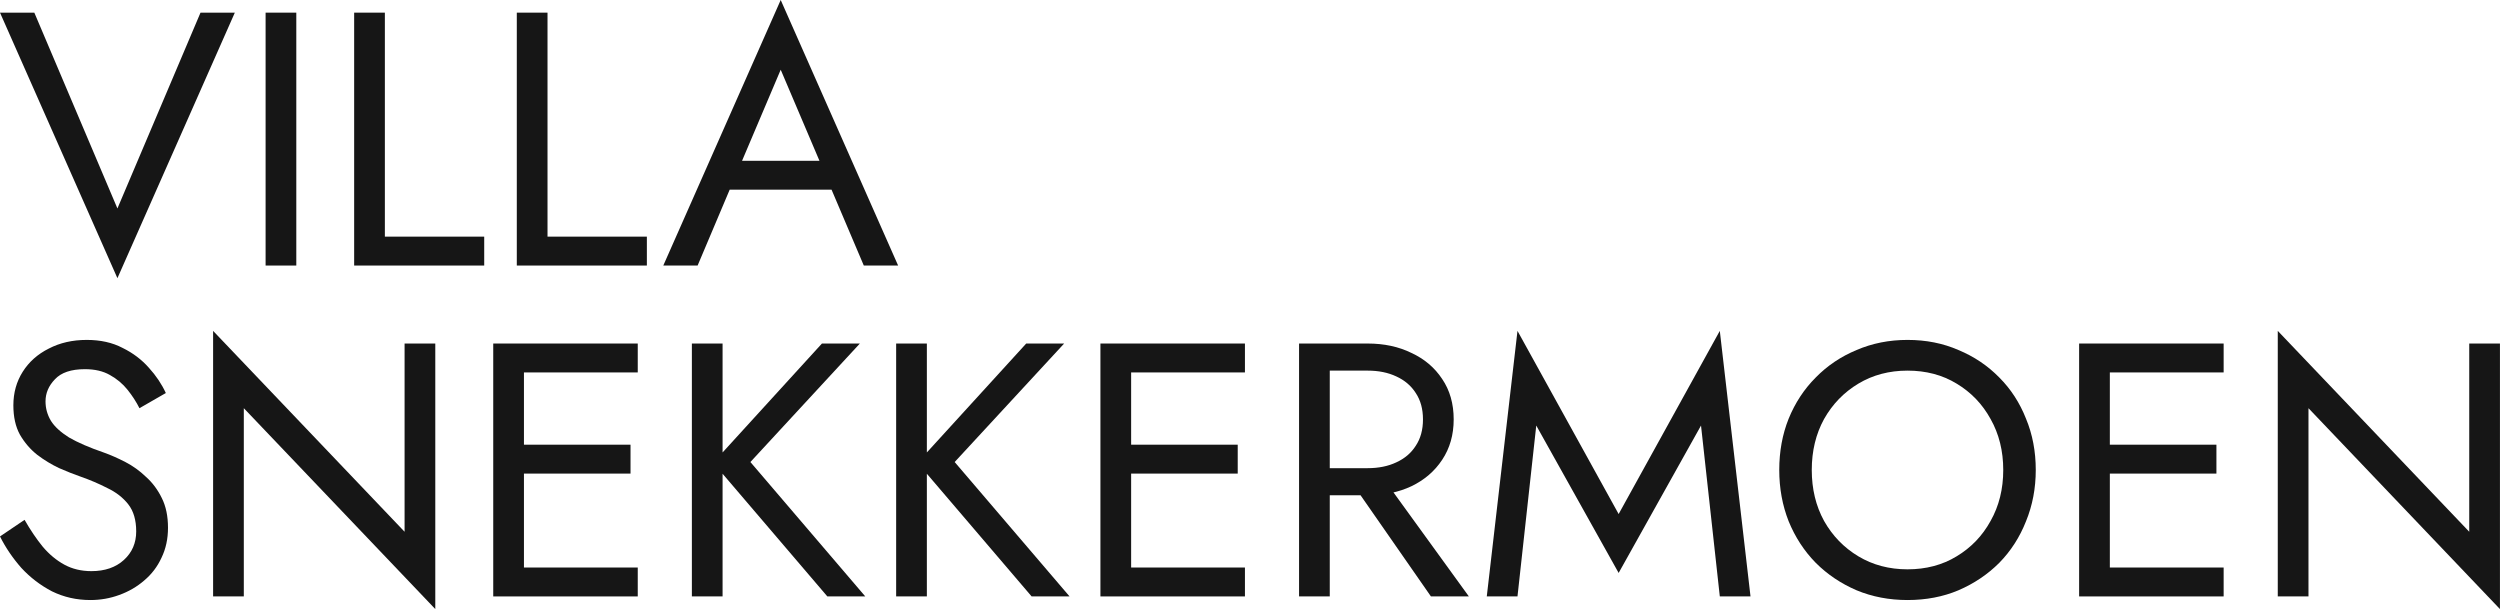<svg width="2040" height="497" viewBox="0 0 2040 497" fill="none" xmlns="http://www.w3.org/2000/svg">
<path d="M95.812 170.103L28.006 10.318H0L95.812 227L191.623 10.318H163.617L95.812 170.103Z" fill="#161616"/>
<path d="M216.728 10.318V216.682H241.786V10.318H216.728Z" fill="#161616"/>
<path d="M288.99 10.318V216.682H395.12V193.097H314.048V10.318H288.99Z" fill="#161616"/>
<path d="M421.71 10.318V216.682H527.84V193.097H446.768V10.318H421.71Z" fill="#161616"/>
<path d="M583.106 154.773H692.184L683.34 131.188H591.951L583.106 154.773ZM637.056 56.897L672.432 140.032L674.791 145.929L704.861 216.682H732.867L637.056 0L541.244 216.682H569.251L599.91 144.16L602.269 138.853L637.056 56.897Z" fill="#161616"/>
<path d="M20.047 424.183L0 437.744C4.52 446.785 10.318 455.334 17.393 463.392C24.665 471.254 33.018 477.641 42.452 482.555C52.082 487.271 62.499 489.63 73.701 489.63C81.956 489.63 89.817 488.254 97.286 485.503C104.951 482.751 111.731 478.82 117.627 473.71C123.72 468.6 128.437 462.41 131.778 455.138C135.316 447.866 137.084 439.71 137.084 430.669C137.084 421.235 135.414 413.177 132.073 406.495C128.732 399.616 124.408 393.818 119.101 389.101C113.991 384.188 108.39 380.159 102.297 377.014C96.205 373.87 90.407 371.315 84.904 369.349C72.915 365.222 63.383 361.095 56.308 356.968C49.429 352.644 44.516 348.123 41.568 343.406C38.62 338.493 37.145 333.187 37.145 327.487C37.145 320.805 39.7 314.81 44.81 309.504C49.92 304.001 58.077 301.249 69.279 301.249C77.337 301.249 84.118 302.822 89.621 305.966C95.32 309.111 100.136 313.14 104.066 318.053C107.997 322.967 111.24 327.978 113.795 333.088L135.316 320.706C131.974 313.435 127.356 306.556 121.46 300.07C115.564 293.388 108.39 287.983 99.939 283.856C91.684 279.532 81.956 277.37 70.753 277.37C59.158 277.37 48.84 279.728 39.799 284.445C30.758 288.966 23.683 295.255 18.573 303.313C13.463 311.371 10.908 320.51 10.908 330.73C10.908 340.164 12.677 348.123 16.214 354.609C19.949 361.095 24.665 366.598 30.365 371.118C36.065 375.442 42.059 379.078 48.348 382.026C54.637 384.777 60.337 387.038 65.447 388.807C73.308 391.558 80.678 394.703 87.557 398.24C94.632 401.581 100.332 406.003 104.656 411.507C108.98 417.01 111.142 424.38 111.142 433.617C111.142 443.051 107.8 450.814 101.118 456.906C94.436 462.999 85.592 466.046 74.586 466.046C66.331 466.046 58.961 464.277 52.475 460.739C45.99 457.201 40.093 452.288 34.787 445.999C29.677 439.709 24.764 432.438 20.047 424.183Z" fill="#161616"/>
<path d="M330.138 280.318V433.912L173.891 270V486.682H198.95V333.088L355.197 497V280.318H330.138Z" fill="#161616"/>
<path d="M416.336 486.682H520.403V463.097H416.336V486.682ZM416.336 303.903H520.403V280.318H416.336V303.903ZM416.336 386.448H514.507V362.864H416.336V386.448ZM402.481 280.318V486.682H427.539V280.318H402.481Z" fill="#161616"/>
<path d="M564.566 280.318V486.682H589.624V280.318H564.566ZM670.696 280.318L581.959 377.604L675.118 486.682H706.072L612.324 377.014L701.65 280.318H670.696Z" fill="#161616"/>
<path d="M731.258 280.318V486.682H756.316V280.318H731.258ZM837.387 280.318L748.651 377.604L841.81 486.682H872.764L779.016 377.014L868.342 280.318H837.387Z" fill="#161616"/>
<path d="M911.805 486.682H1015.87V463.097H911.805V486.682ZM911.805 303.903H1015.87V280.318H911.805V303.903ZM911.805 386.448H1009.98V362.864H911.805V386.448ZM897.949 280.318V486.682H923.008V280.318H897.949Z" fill="#161616"/>
<path d="M1096.89 384.974L1167.64 486.682H1198.59L1124.89 384.974H1096.89ZM1060.03 280.318V486.682H1085.09V280.318H1060.03ZM1073.89 302.429H1116.05C1124.89 302.429 1132.65 304.001 1139.34 307.146C1146.22 310.29 1151.52 314.81 1155.26 320.706C1159.19 326.603 1161.15 333.776 1161.15 342.227C1161.15 350.678 1159.19 357.852 1155.26 363.748C1151.52 369.644 1146.22 374.164 1139.34 377.309C1132.65 380.454 1124.89 382.026 1116.05 382.026H1073.89V404.136H1116.05C1129.41 404.136 1141.3 401.68 1151.72 396.766C1162.33 391.656 1170.68 384.483 1176.78 375.245C1183.07 365.812 1186.21 354.806 1186.21 342.227C1186.21 329.452 1183.07 318.446 1176.78 309.209C1170.68 299.972 1162.33 292.897 1151.72 287.983C1141.3 282.873 1129.41 280.318 1116.05 280.318H1073.89V302.429Z" fill="#161616"/>
<path d="M1253.59 347.239L1320.81 467.519L1388.03 347.239L1403.36 486.682H1428.41L1403.36 270L1320.81 419.466L1238.27 270L1213.21 486.682H1238.27L1253.59 347.239Z" fill="#161616"/>
<path d="M1478.4 383.5C1478.4 367.974 1481.75 354.118 1488.43 341.932C1495.31 329.747 1504.64 320.117 1516.43 313.041C1528.23 305.966 1541.59 302.429 1556.53 302.429C1571.66 302.429 1585.03 305.966 1596.62 313.041C1608.41 320.117 1617.65 329.747 1624.33 341.932C1631.21 354.118 1634.65 367.974 1634.65 383.5C1634.65 399.026 1631.21 412.882 1624.33 425.068C1617.65 437.253 1608.41 446.883 1596.62 453.958C1585.03 461.034 1571.66 464.571 1556.53 464.571C1541.59 464.571 1528.23 461.034 1516.43 453.958C1504.64 446.883 1495.31 437.253 1488.43 425.068C1481.75 412.882 1478.4 399.026 1478.4 383.5ZM1451.87 383.5C1451.87 398.437 1454.43 412.391 1459.54 425.362C1464.84 438.334 1472.21 449.635 1481.65 459.265C1491.08 468.699 1502.19 476.167 1514.96 481.67C1527.74 486.977 1541.59 489.63 1556.53 489.63C1571.66 489.63 1585.52 486.977 1598.1 481.67C1610.87 476.167 1621.97 468.699 1631.41 459.265C1640.84 449.635 1648.11 438.334 1653.22 425.362C1658.53 412.391 1661.18 398.437 1661.18 383.5C1661.18 368.367 1658.53 354.413 1653.22 341.638C1648.11 328.666 1640.84 317.464 1631.41 308.03C1621.97 298.399 1610.87 290.931 1598.1 285.625C1585.52 280.122 1571.66 277.37 1556.53 277.37C1541.59 277.37 1527.74 280.122 1514.96 285.625C1502.19 290.931 1491.08 298.399 1481.65 308.03C1472.21 317.464 1464.84 328.666 1459.54 341.638C1454.43 354.413 1451.87 368.367 1451.87 383.5Z" fill="#161616"/>
<path d="M1710.43 486.682H1814.49V463.097H1710.43V486.682ZM1710.43 303.903H1814.49V280.318H1710.43V303.903ZM1710.43 386.448H1808.6V362.864H1710.43V386.448ZM1696.57 280.318V486.682H1721.63V280.318H1696.57Z" fill="#161616"/>
<path d="M2014.9 280.318V433.912L1858.66 270V486.682H1883.72V333.088L2039.96 497V280.318H2014.9Z" fill="#161616"/>
</svg>
